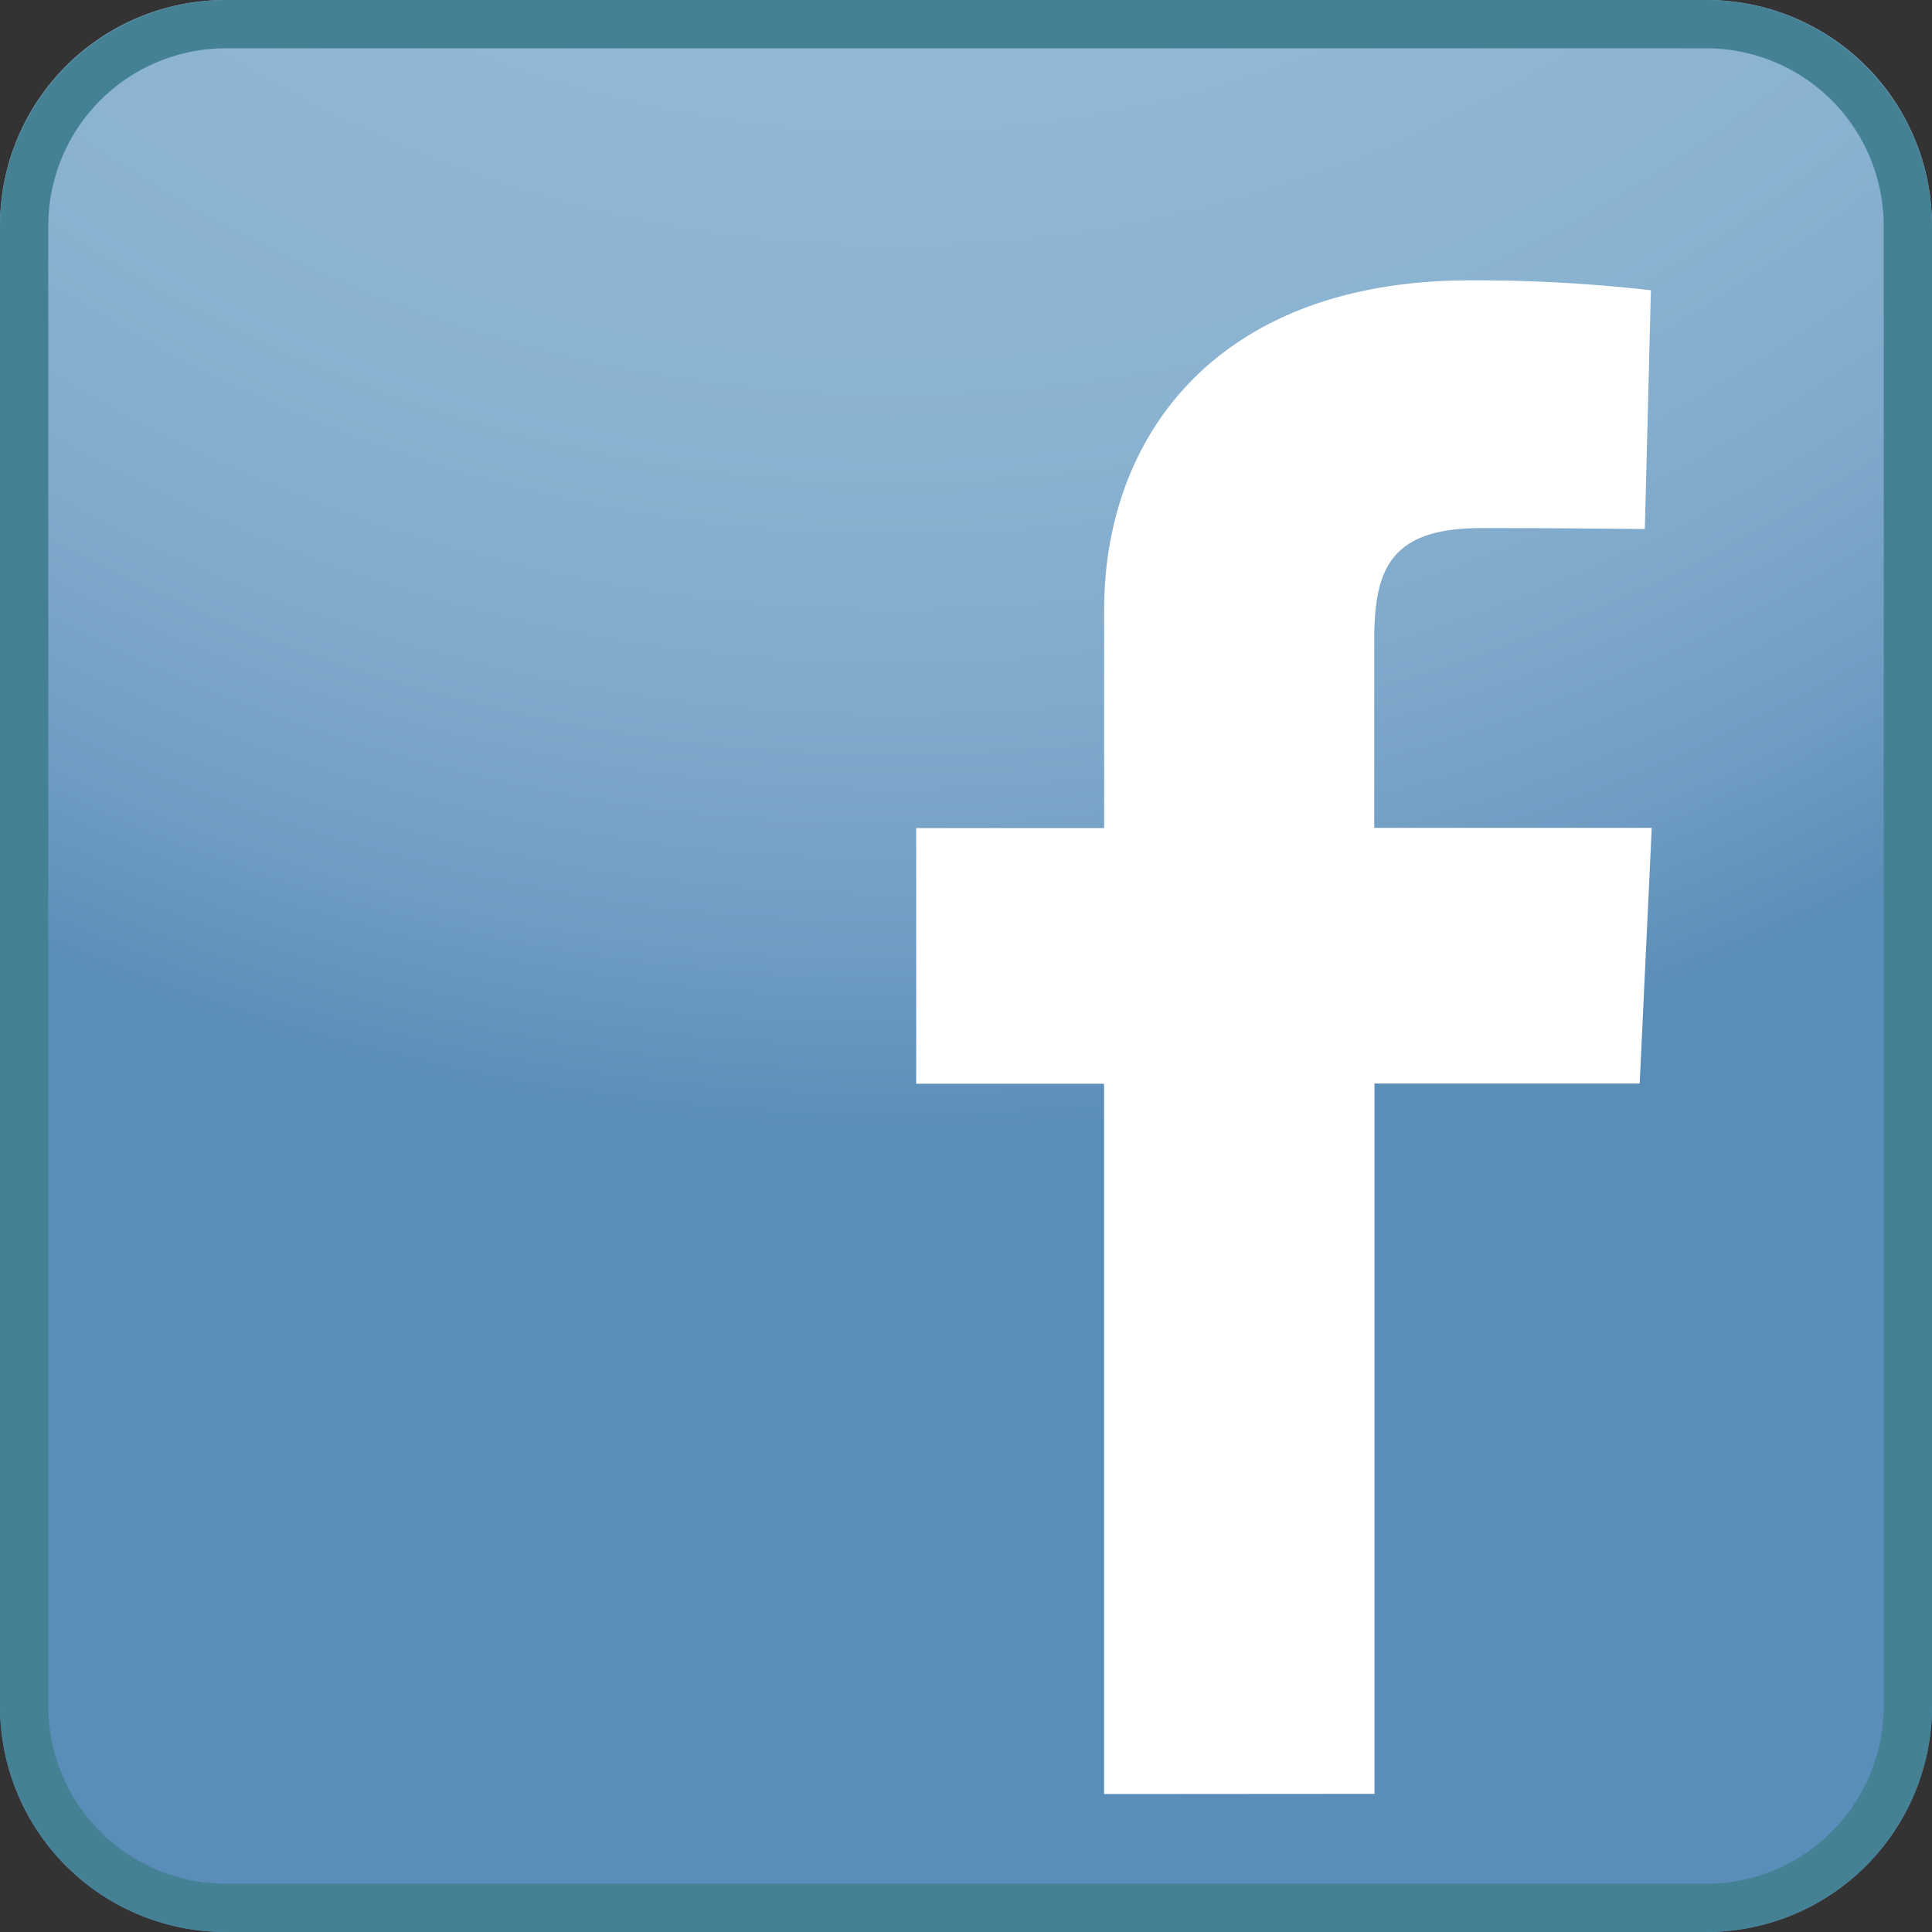 <svg xmlns="http://www.w3.org/2000/svg" xmlns:xlink="http://www.w3.org/1999/xlink" viewBox="0 0 30 30"><rect x="0" y="0" width="30" height="30" fill="#333333" stroke="none"/><defs><style>.a{fill:url(#a);}.b{fill:#458195;}.c{fill:#fff;}</style><radialGradient id="a" cx="-86.39" cy="-84.68" r="20.454" gradientTransform="translate(164.06 133.034) scale(1.738 1.765)" gradientUnits="userSpaceOnUse"><stop offset="0" stop-color="#93b9d6"/><stop offset="0.476" stop-color="#91b8d5"/><stop offset="0.647" stop-color="#8ab2d1"/><stop offset="0.769" stop-color="#7fa9cb"/><stop offset="0.867" stop-color="#6e9cc2"/><stop offset="0.945" stop-color="#5a8db7"/></radialGradient></defs><title>icon_fb</title><path class="a" d="M3.5,0H26.5A3.5,3.5,0,0,1,30,3.5V26.5A3.5,3.5,0,0,1,26.5,30H3.5A3.5,3.5,0,0,1,0,26.5V3.5A3.5,3.5,0,0,1,3.5,0Z"/><path class="b" d="M26.5.75A2.757,2.757,0,0,1,29.25,3.5V26.5A2.757,2.757,0,0,1,26.5,29.25H3.5A2.757,2.757,0,0,1,.75,26.5V3.5A2.757,2.757,0,0,1,3.5.75H26.5m0-.75H3.5A3.515,3.515,0,0,0,0,3.5V26.5A3.515,3.515,0,0,0,3.5,30H26.5A3.513,3.513,0,0,0,30,26.5V3.5A3.513,3.513,0,0,0,26.5,0Z"/><path class="c" d="M17.144,27.858V16.828H14.227v-3.97h2.918V9.466c0-2.665,1.723-5.113,5.69-5.113a24.113,24.113,0,0,1,2.8.154l-.094,3.708S24.325,8.2,23,8.2c-1.433,0-1.661.66-1.661,1.755v2.9h4.309l-.187,3.97H21.343v11.03Z"/></svg>
